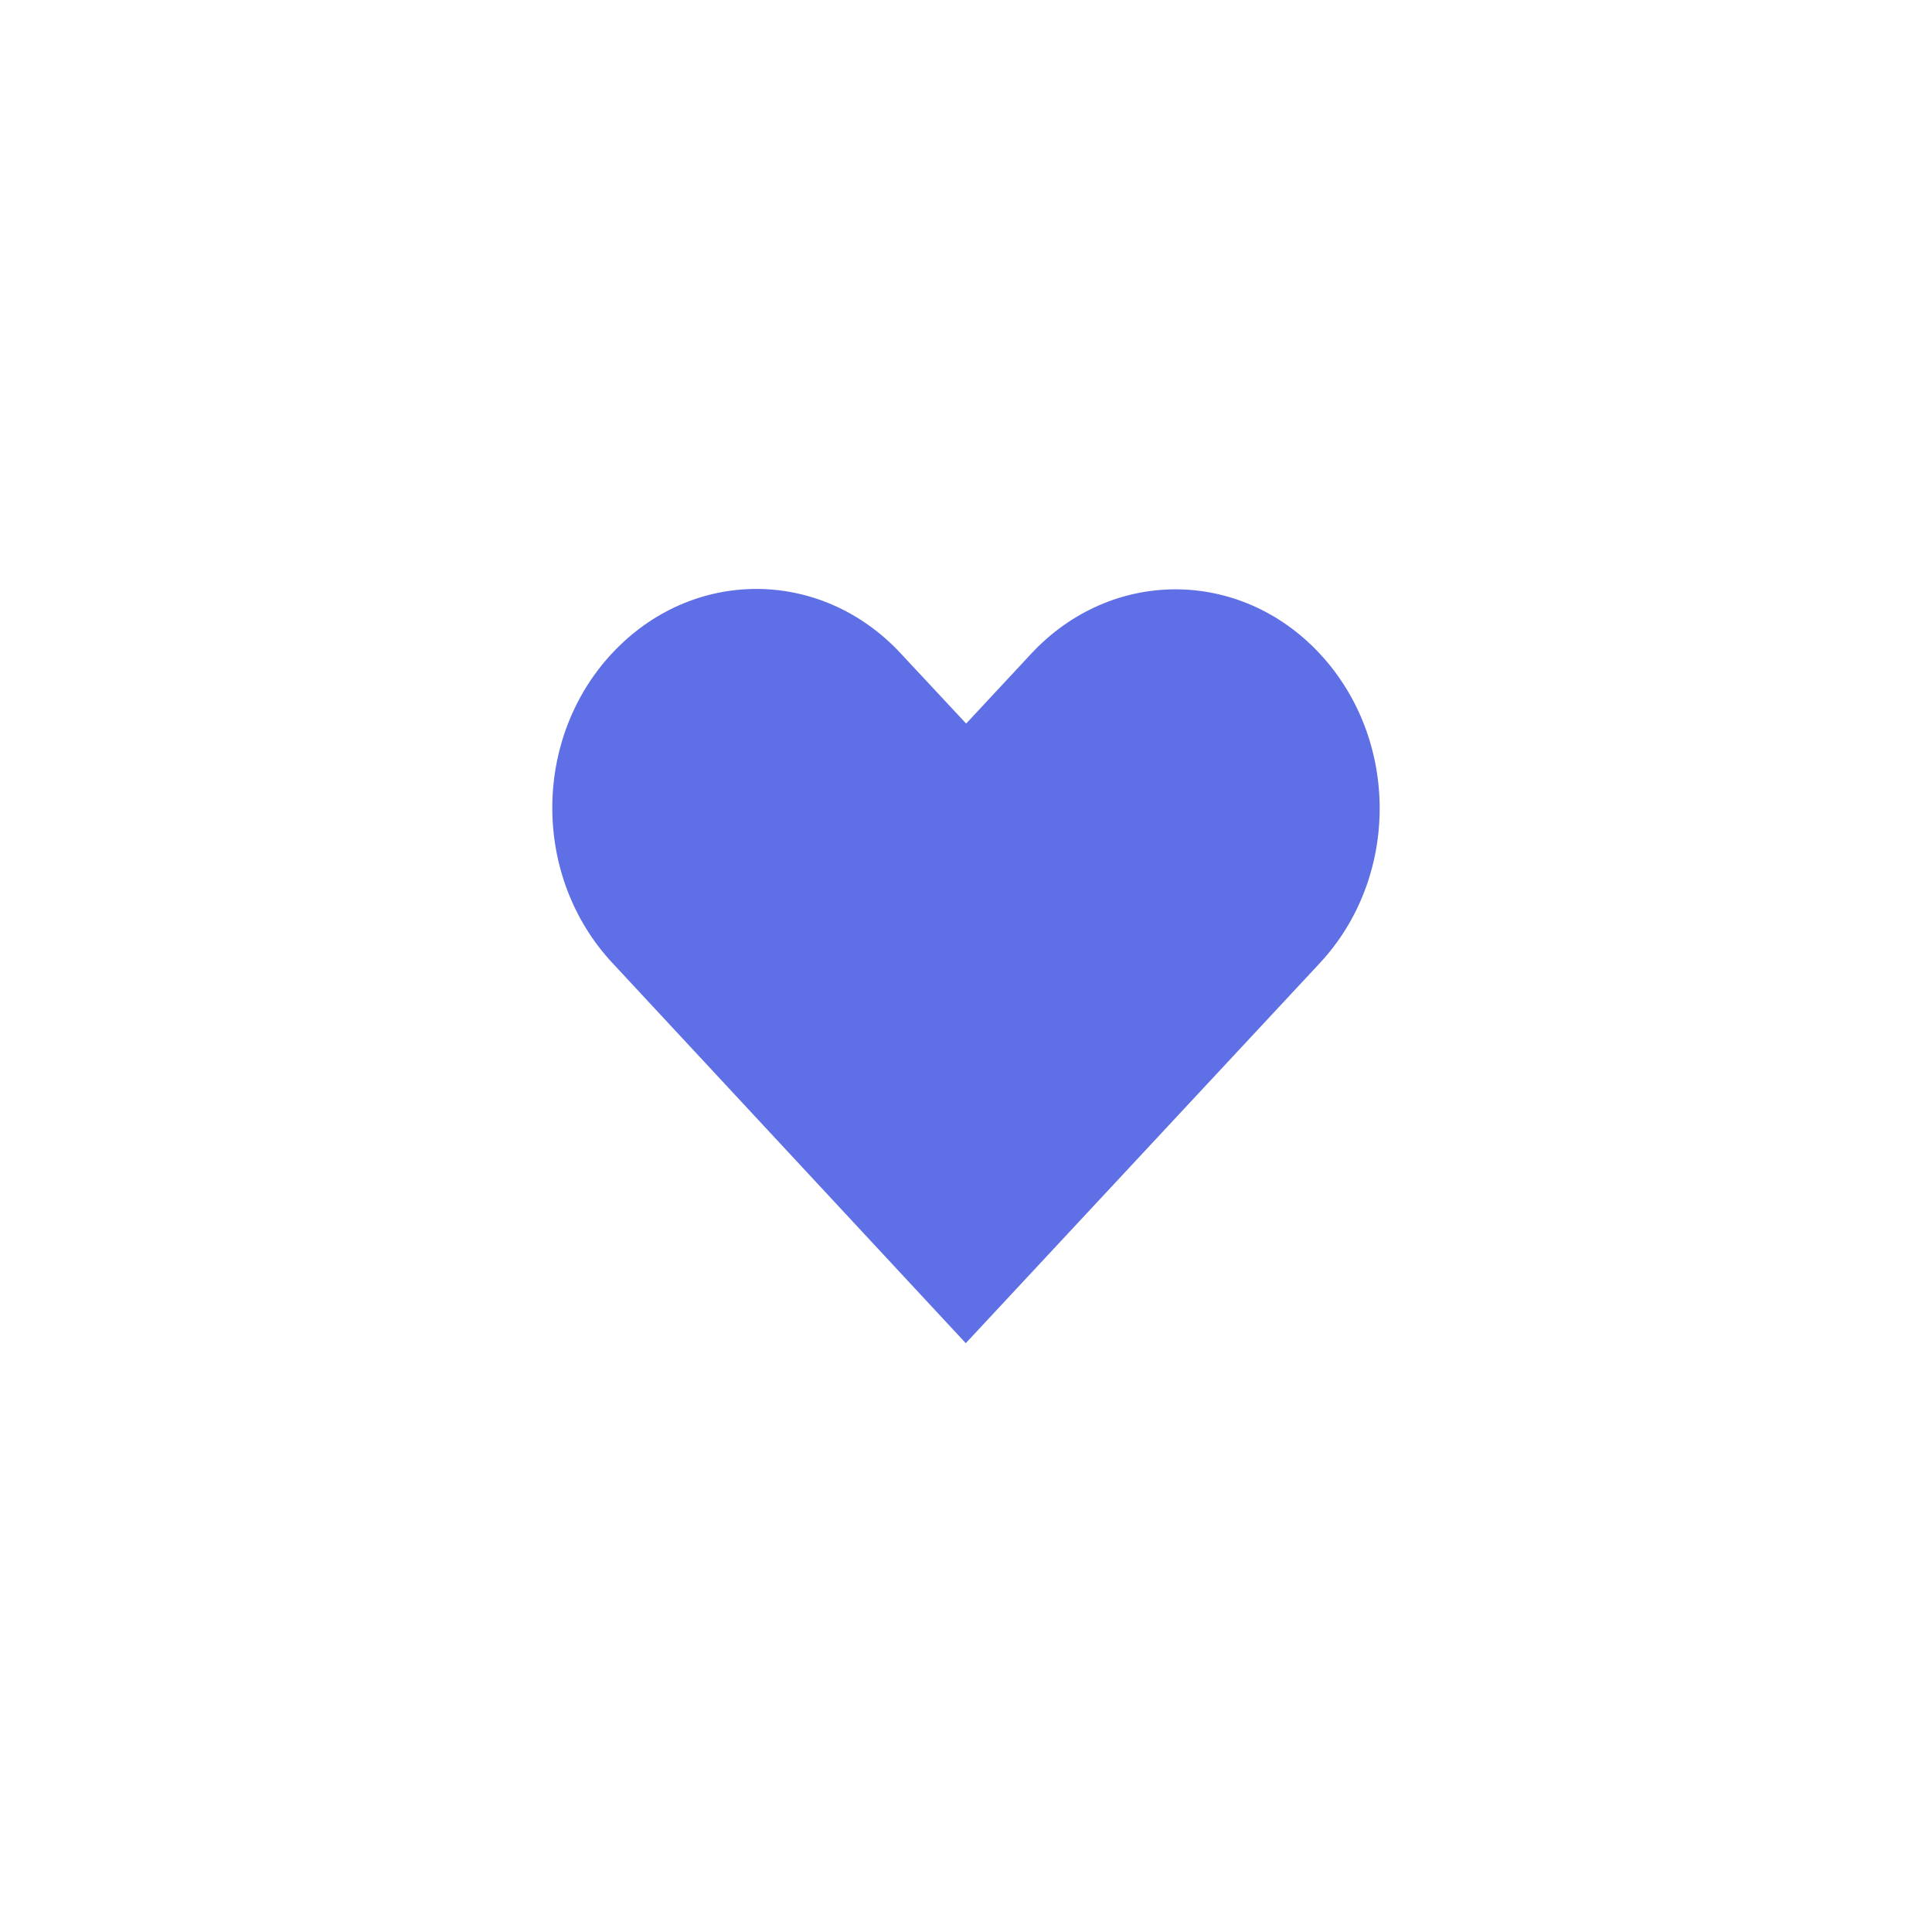 <?xml version="1.0" encoding="UTF-8"?> <svg xmlns="http://www.w3.org/2000/svg" width="100pt" height="100pt" version="1.1" viewBox="0 0 100 100"><path d="m31.688 33.805c-4.137 4.438-4.133 11.582 0 16.027l18.301 19.691c6.106-6.555 12.215-13.113 18.32-19.668 4.137-4.438 4.137-11.586 0-16.023-4.137-4.438-10.793-4.438-14.93 0l-3.371 3.621-3.394-3.641c-4.137-4.438-10.793-4.438-14.93 0z" fill="#5f6fe5"></path></svg> 